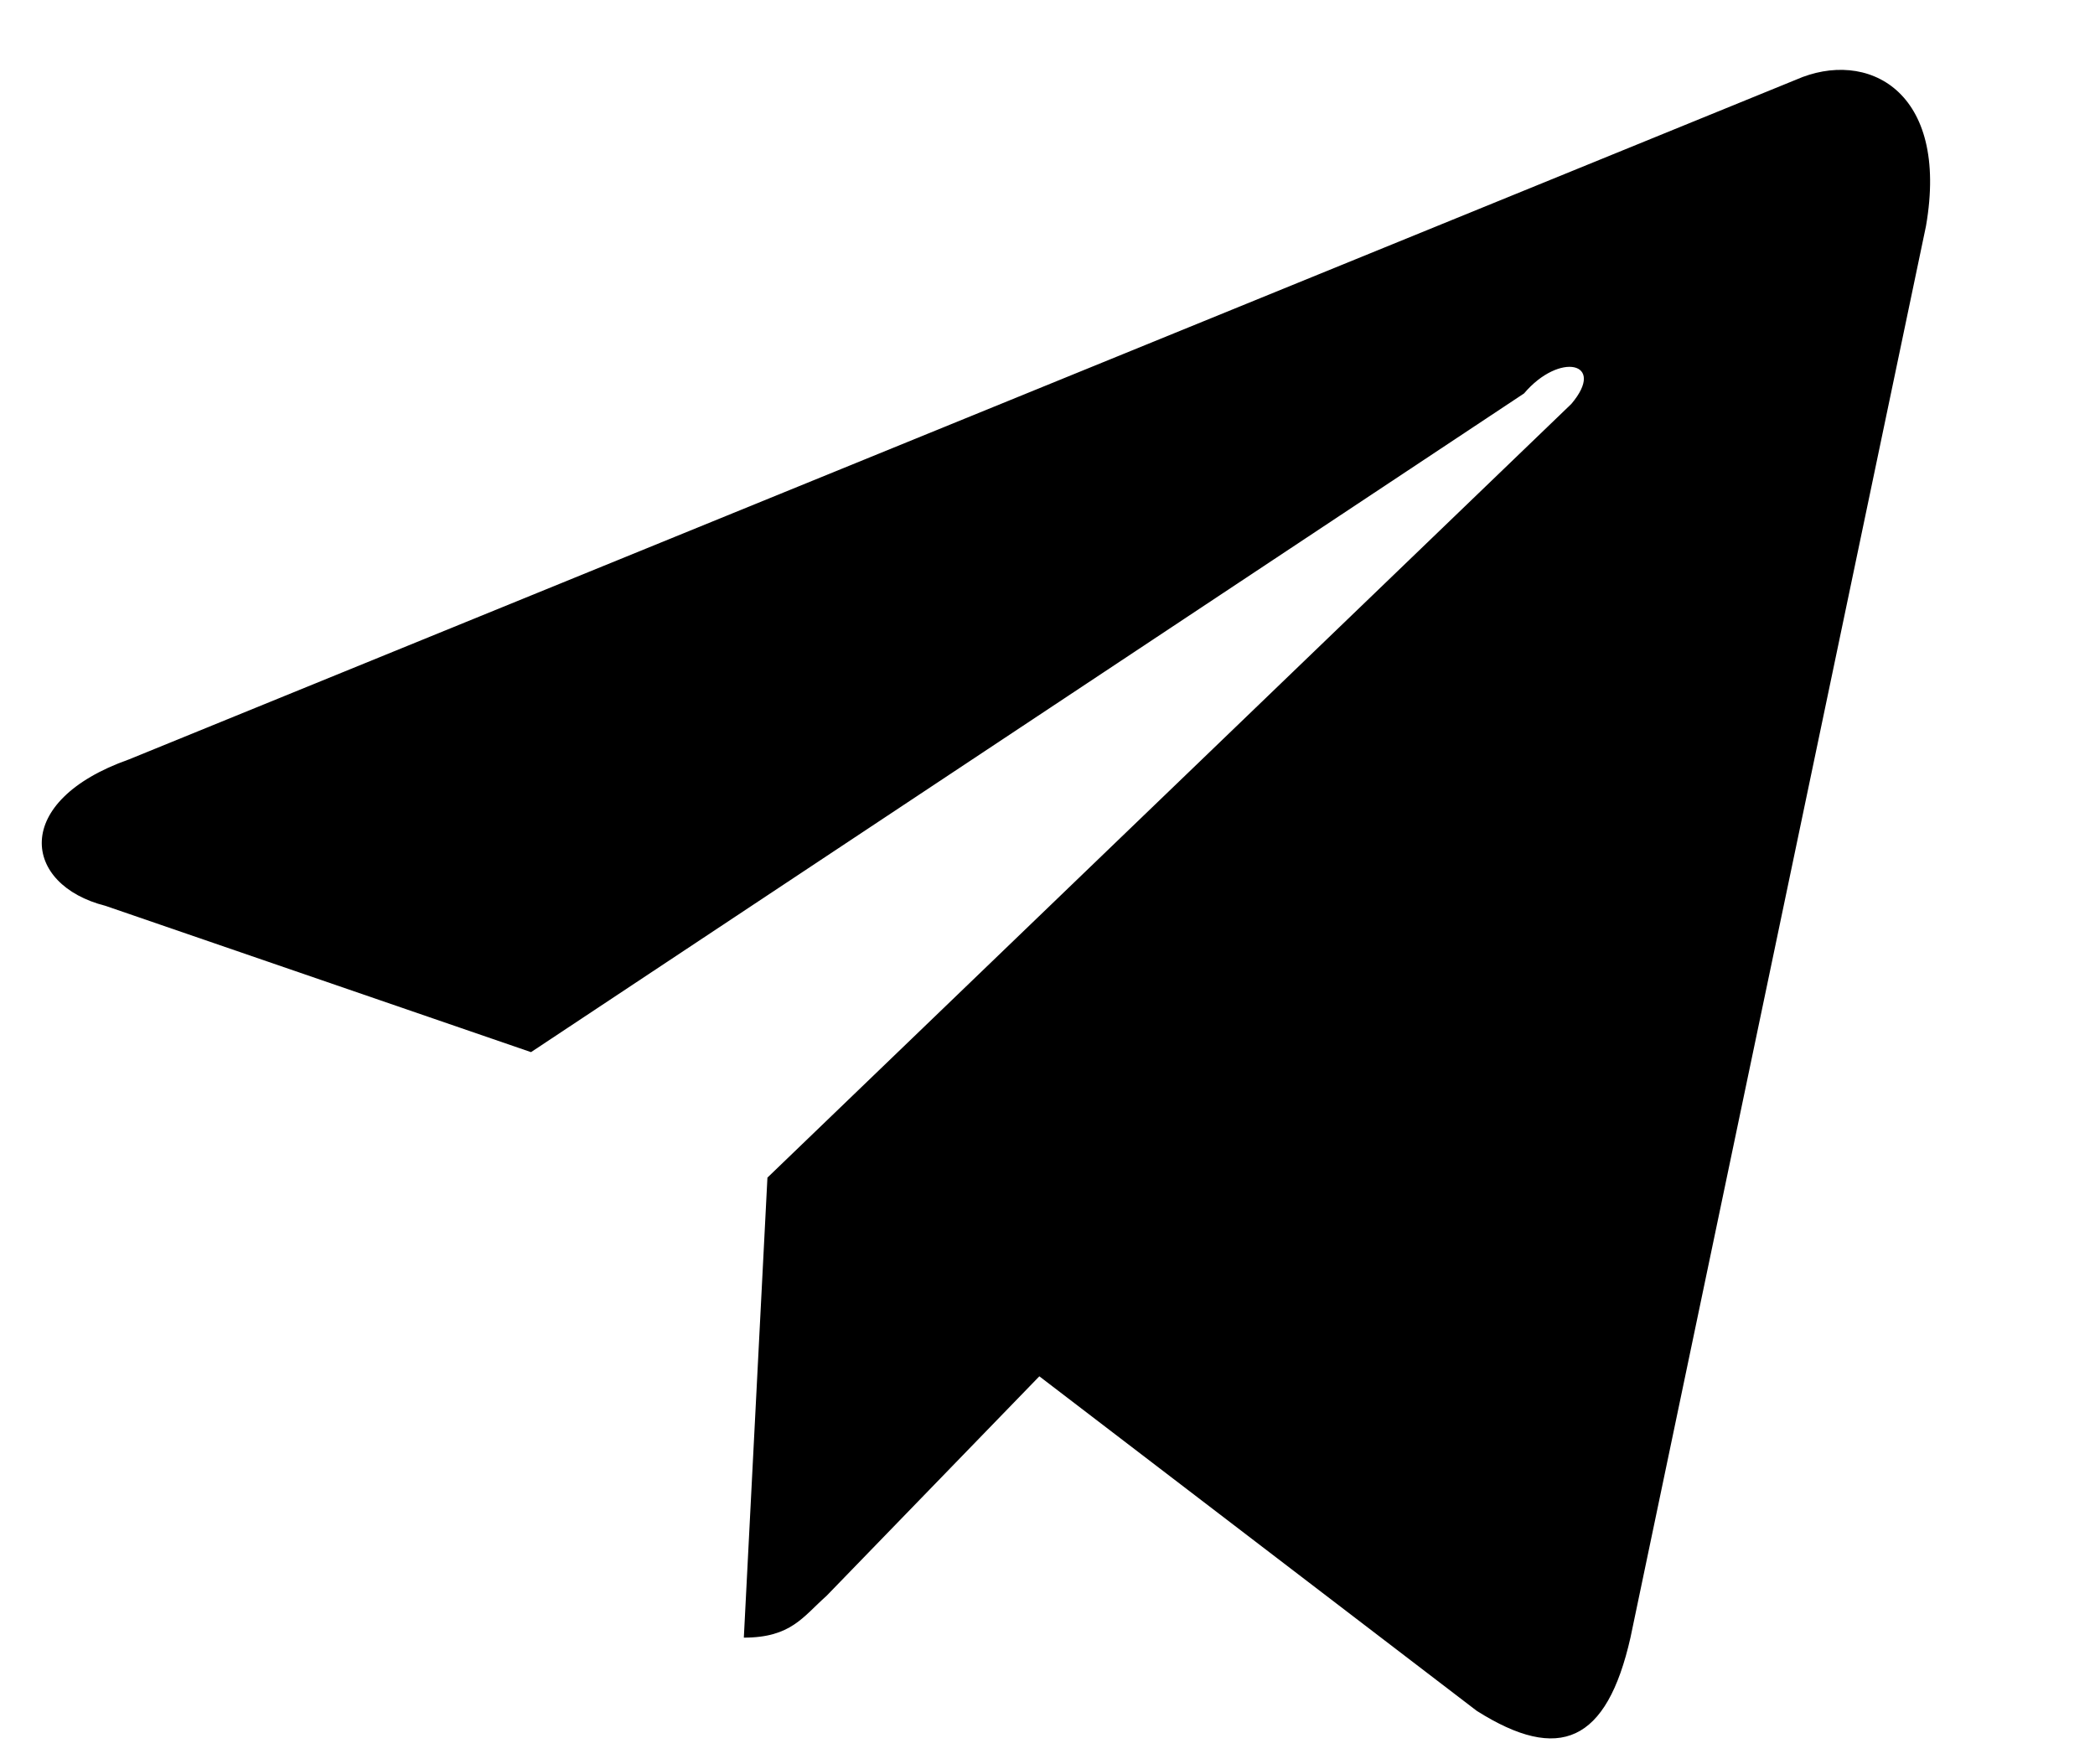 <svg width="19" height="16" viewBox="0 0 19 16" fill="none" xmlns="http://www.w3.org/2000/svg">
<path d="M17.467 2.051L14.787 14.852C14.572 15.801 14.143 15.99 13.393 15.516L9.426 12.482L7.496 14.473C7.282 14.663 7.174 14.852 6.746 14.852L6.96 10.68L14.251 3.663C14.572 3.284 14.143 3.189 13.822 3.568L4.816 9.542L0.956 8.215C0.205 8.025 0.098 7.266 1.17 6.887L16.288 0.723C16.931 0.439 17.682 0.818 17.467 2.051Z" fill="black"/>
</svg>
